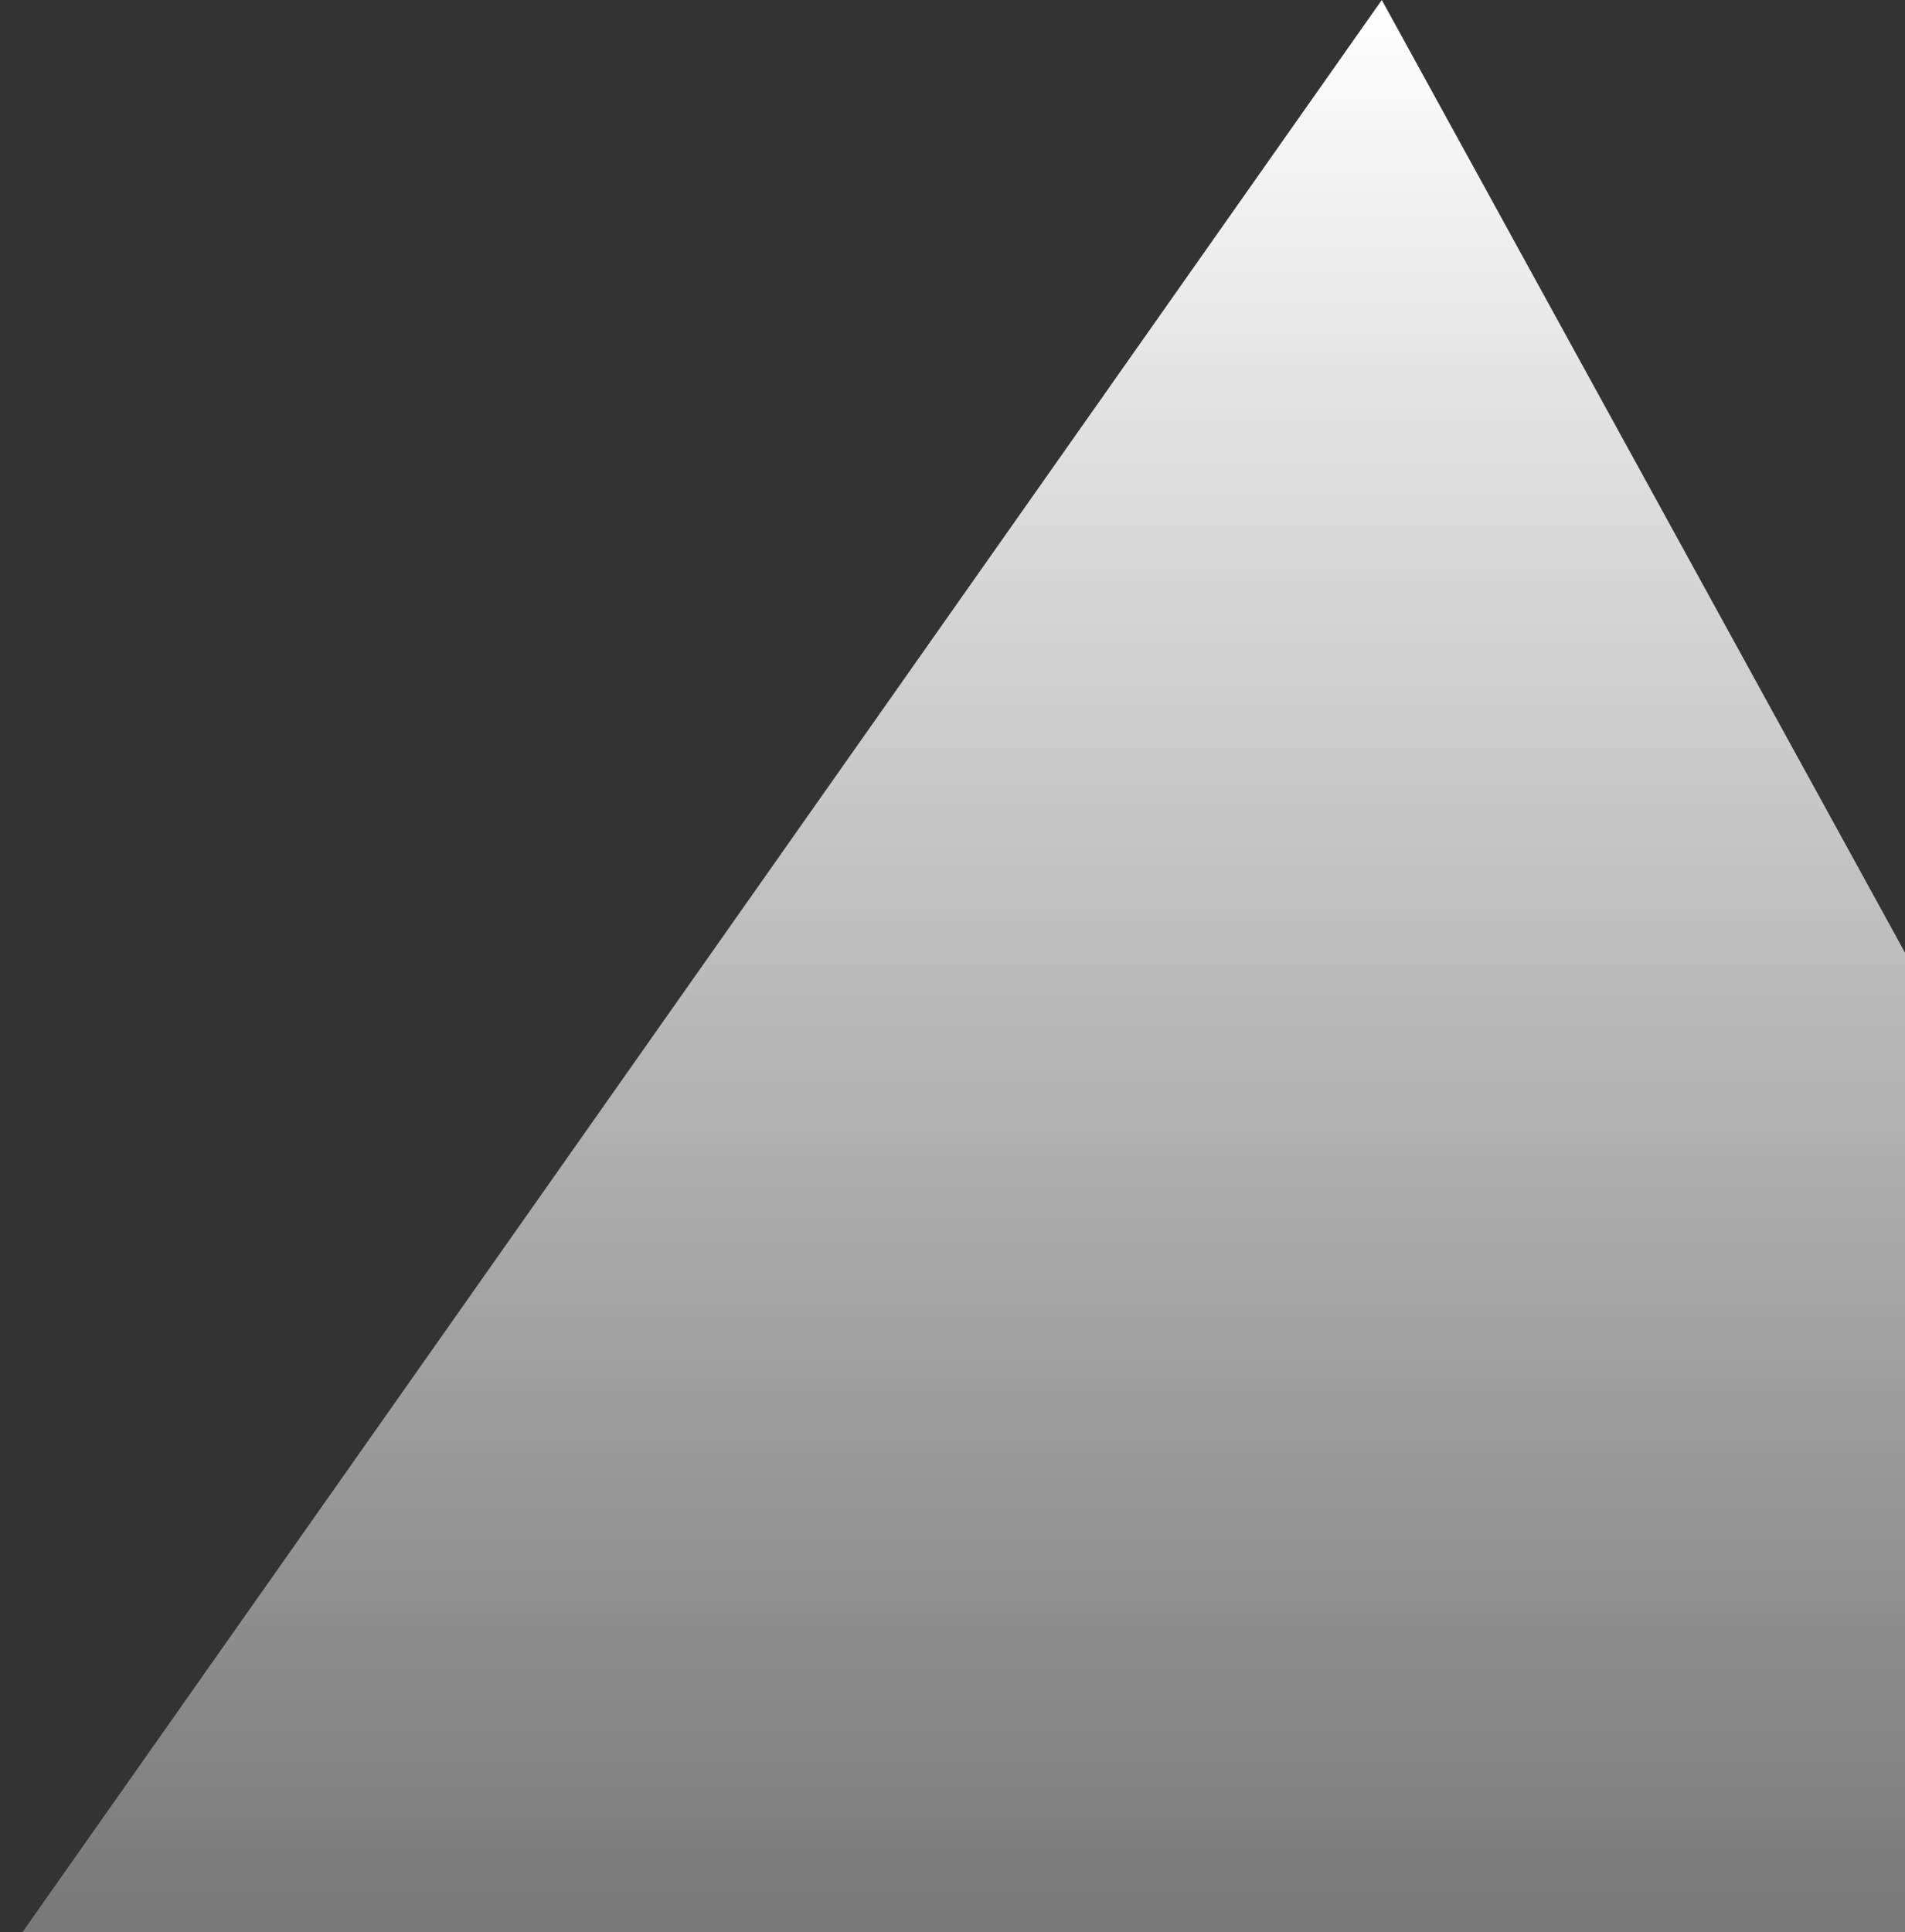 <svg width="71" height="72" viewBox="0 0 71 72" fill="none" xmlns="http://www.w3.org/2000/svg">
<rect x="0" y="0" width="71" height="72" fill="#333333" stroke="none"/>
<path d="M51.5 0L71 35.5V72H0.837L51.5 0Z" fill="url(#paint0_linear)"/>
<defs>
<linearGradient id="paint0_linear" x1="51.5" y1="0" x2="51.5" y2="109" gradientUnits="userSpaceOnUse">
<stop stop-color="white"/>
<stop offset="1" stop-color="white" stop-opacity="0"/>
</linearGradient>
</defs>
</svg>

